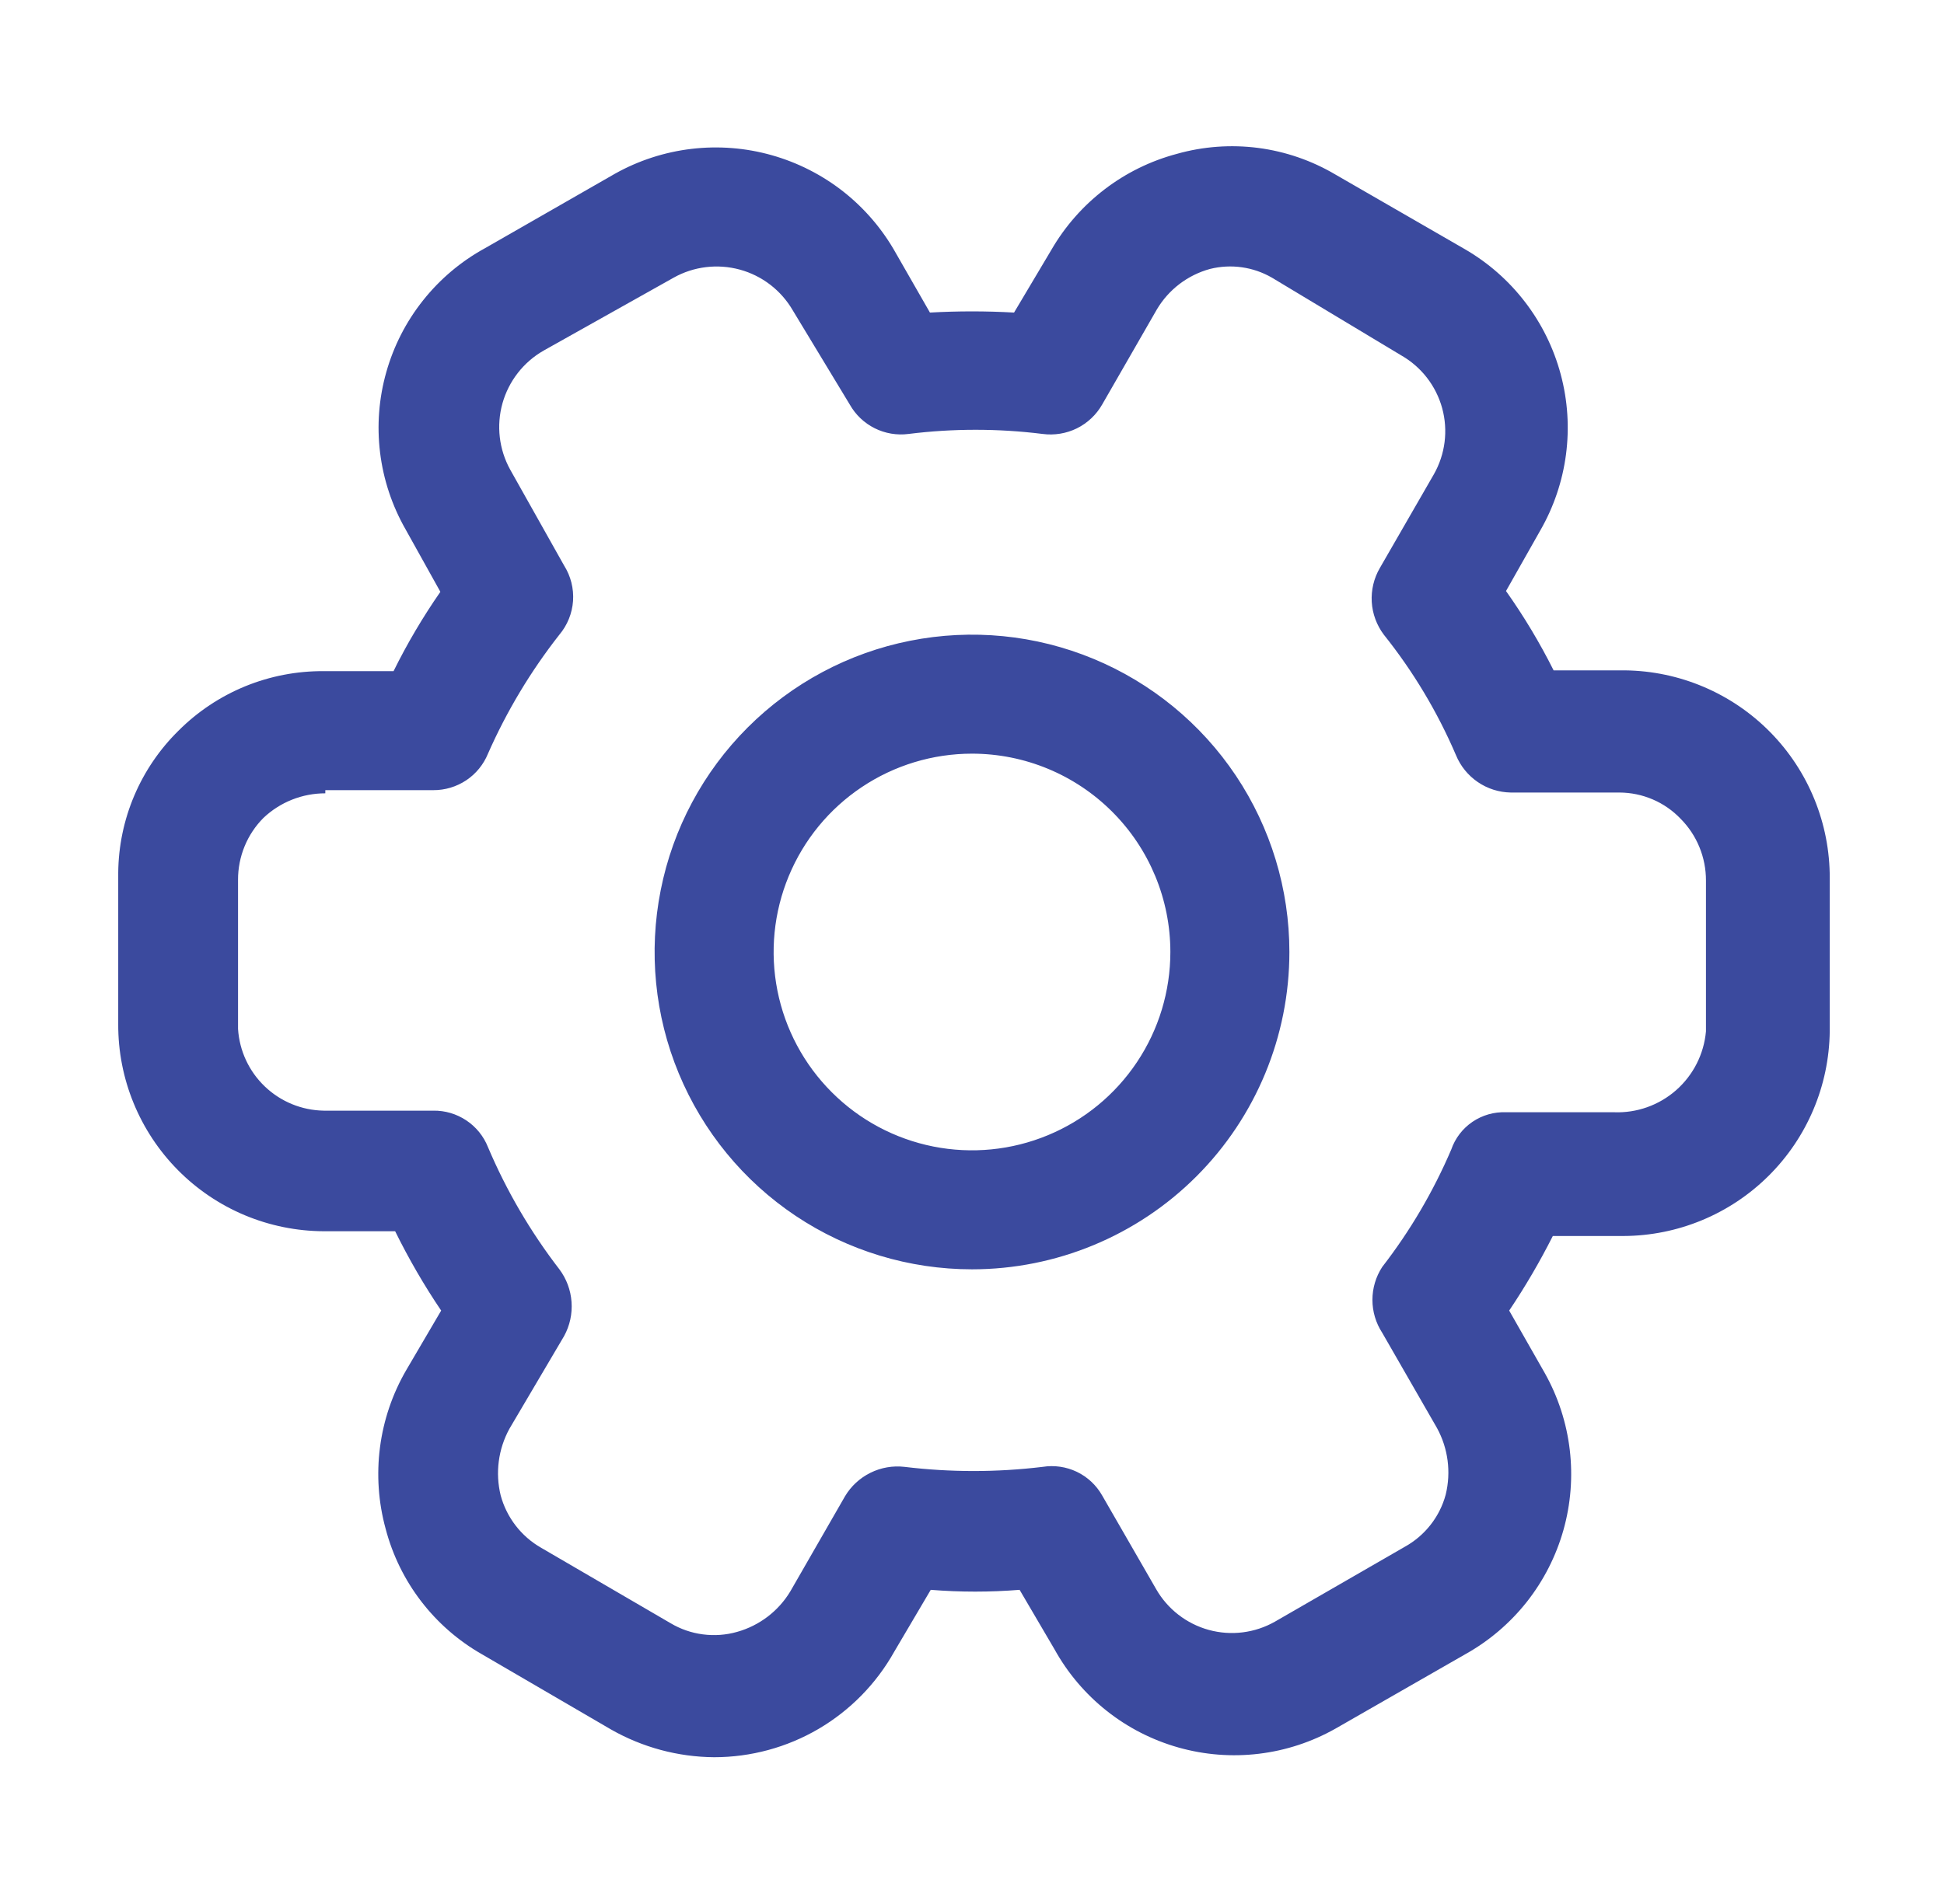 <svg width="49" height="48" viewBox="0 0 49 48" fill="none" xmlns="http://www.w3.org/2000/svg">
<path d="M18 44.3C17.088 44.293 16.193 44.052 15.4 43.6L12.14 41.7C11.547 41.361 11.027 40.906 10.612 40.364C10.196 39.821 9.893 39.201 9.72 38.54C9.537 37.872 9.489 37.175 9.578 36.488C9.667 35.801 9.892 35.139 10.24 34.54L11.12 33.04C10.688 32.401 10.301 31.732 9.96 31.04H8.16C7.477 31.037 6.801 30.9 6.172 30.637C5.542 30.373 4.97 29.988 4.489 29.503C4.008 29.018 3.627 28.443 3.368 27.811C3.109 27.18 2.977 26.503 2.98 25.82V22C2.986 21.333 3.123 20.673 3.384 20.059C3.645 19.445 4.024 18.888 4.5 18.42C4.98 17.94 5.551 17.56 6.179 17.302C6.808 17.045 7.481 16.915 8.16 16.92H9.92C10.263 16.225 10.658 15.556 11.1 14.92L10.22 13.34C9.881 12.745 9.663 12.089 9.58 11.409C9.497 10.729 9.55 10.04 9.737 9.381C9.923 8.722 10.238 8.107 10.665 7.571C11.091 7.035 11.62 6.589 12.22 6.26L15.5 4.38C16.096 4.046 16.752 3.833 17.431 3.753C18.109 3.673 18.797 3.727 19.454 3.913C20.112 4.099 20.726 4.412 21.263 4.835C21.799 5.259 22.247 5.784 22.58 6.38L23.44 7.88C24.146 7.84 24.854 7.84 25.56 7.88L26.5 6.3C26.842 5.709 27.297 5.191 27.839 4.776C28.381 4.36 29 4.056 29.66 3.88C30.327 3.691 31.026 3.64 31.713 3.729C32.401 3.819 33.063 4.047 33.66 4.4L36.92 6.28C38.113 6.97 38.983 8.106 39.339 9.437C39.696 10.768 39.509 12.186 38.82 13.38L37.96 14.9C38.41 15.535 38.811 16.204 39.16 16.9H40.96C42.337 16.916 43.653 17.476 44.619 18.457C45.586 19.439 46.125 20.762 46.12 22.14V26C46.104 27.371 45.55 28.68 44.577 29.645C43.604 30.611 42.291 31.155 40.92 31.16H39.14C38.812 31.809 38.445 32.437 38.04 33.04L38.94 34.62C39.274 35.216 39.487 35.872 39.567 36.551C39.647 37.229 39.593 37.917 39.407 38.575C39.221 39.232 38.908 39.846 38.485 40.383C38.061 40.919 37.536 41.367 36.94 41.7L33.66 43.58C33.065 43.916 32.408 44.132 31.729 44.213C31.05 44.295 30.361 44.241 29.703 44.055C29.045 43.869 28.43 43.555 27.894 43.13C27.358 42.705 26.911 42.178 26.58 41.58L25.7 40.08C24.954 40.14 24.206 40.14 23.46 40.08L22.54 41.64C22.088 42.447 21.429 43.119 20.631 43.587C19.833 44.054 18.925 44.3 18 44.3ZM8.2 20C7.62 19.999 7.061 20.221 6.64 20.62C6.436 20.825 6.274 21.069 6.165 21.336C6.055 21.604 5.999 21.891 6 22.18V25.94C6.035 26.492 6.277 27.011 6.677 27.392C7.077 27.774 7.607 27.991 8.16 28H10.92C11.216 27.995 11.507 28.081 11.753 28.245C12 28.409 12.191 28.645 12.3 28.92C12.766 30.019 13.371 31.054 14.1 32C14.279 32.239 14.385 32.525 14.406 32.822C14.428 33.12 14.363 33.418 14.22 33.68L12.84 36.02C12.559 36.533 12.481 37.132 12.62 37.7C12.771 38.258 13.138 38.733 13.64 39.02L16.9 40.92C17.15 41.069 17.428 41.166 17.717 41.203C18.006 41.241 18.3 41.22 18.58 41.14C19.14 40.983 19.62 40.618 19.92 40.12L21.3 37.72C21.452 37.465 21.675 37.26 21.941 37.129C22.207 36.997 22.505 36.946 22.8 36.98C23.956 37.12 25.124 37.12 26.28 36.98C26.574 36.933 26.875 36.977 27.143 37.105C27.411 37.234 27.633 37.441 27.78 37.7L29.14 40.06C29.429 40.566 29.908 40.937 30.47 41.091C31.033 41.245 31.633 41.169 32.14 40.88L35.4 39C35.653 38.861 35.876 38.673 36.055 38.446C36.234 38.219 36.365 37.959 36.44 37.68C36.579 37.112 36.501 36.513 36.22 36L34.84 33.6C34.679 33.353 34.593 33.065 34.593 32.77C34.593 32.475 34.679 32.187 34.84 31.94C35.544 31.031 36.128 30.037 36.58 28.98C36.678 28.696 36.866 28.451 37.114 28.282C37.363 28.113 37.66 28.028 37.96 28.04H40.68C41.255 28.063 41.816 27.864 42.248 27.484C42.68 27.104 42.949 26.573 43 26V22.2C43.001 21.911 42.945 21.624 42.835 21.356C42.726 21.089 42.564 20.845 42.36 20.64C42.161 20.432 41.922 20.266 41.657 20.153C41.393 20.04 41.108 19.981 40.82 19.98H38.08C37.783 19.975 37.495 19.884 37.249 19.716C37.004 19.549 36.813 19.314 36.7 19.04C36.233 17.949 35.621 16.927 34.88 16C34.7 15.761 34.594 15.474 34.576 15.175C34.559 14.876 34.629 14.579 34.78 14.32L36.14 11.96C36.429 11.453 36.505 10.853 36.351 10.29C36.197 9.728 35.826 9.249 35.32 8.96L32.06 7C31.588 6.727 31.029 6.648 30.5 6.78C29.938 6.933 29.457 7.299 29.16 7.8L27.78 10.2C27.632 10.458 27.41 10.667 27.143 10.799C26.876 10.93 26.575 10.979 26.28 10.94C25.158 10.8 24.022 10.8 22.9 10.94C22.608 10.978 22.311 10.928 22.047 10.796C21.783 10.664 21.565 10.457 21.42 10.2L19.98 7.82C19.687 7.318 19.209 6.95 18.648 6.797C18.087 6.644 17.488 6.716 16.98 7L13.7 8.84C13.194 9.13 12.823 9.607 12.665 10.168C12.508 10.729 12.578 11.33 12.86 11.84L14.22 14.26C14.387 14.525 14.465 14.837 14.444 15.15C14.422 15.462 14.302 15.76 14.1 16C13.377 16.921 12.772 17.929 12.3 19C12.188 19.274 11.997 19.508 11.751 19.672C11.505 19.835 11.216 19.922 10.92 19.92H8.2V20ZM24.5 32C22.918 32 21.371 31.531 20.055 30.652C18.74 29.773 17.715 28.523 17.109 27.061C16.503 25.6 16.345 23.991 16.654 22.439C16.962 20.887 17.724 19.462 18.843 18.343C19.962 17.224 21.387 16.462 22.939 16.154C24.491 15.845 26.1 16.003 27.561 16.609C29.023 17.215 30.273 18.24 31.152 19.555C32.031 20.871 32.5 22.418 32.5 24C32.5 26.122 31.657 28.157 30.157 29.657C28.657 31.157 26.622 32 24.5 32ZM24.5 19C23.511 19 22.544 19.293 21.722 19.843C20.9 20.392 20.259 21.173 19.881 22.087C19.502 23 19.403 24.006 19.596 24.976C19.789 25.945 20.265 26.836 20.965 27.535C21.664 28.235 22.555 28.711 23.524 28.904C24.494 29.097 25.5 28.998 26.413 28.619C27.327 28.241 28.108 27.6 28.657 26.778C29.207 25.956 29.5 24.989 29.5 24C29.5 22.674 28.973 21.402 28.035 20.465C27.098 19.527 25.826 19 24.5 19Z" fill="#3B4A9E"/>
</svg>
